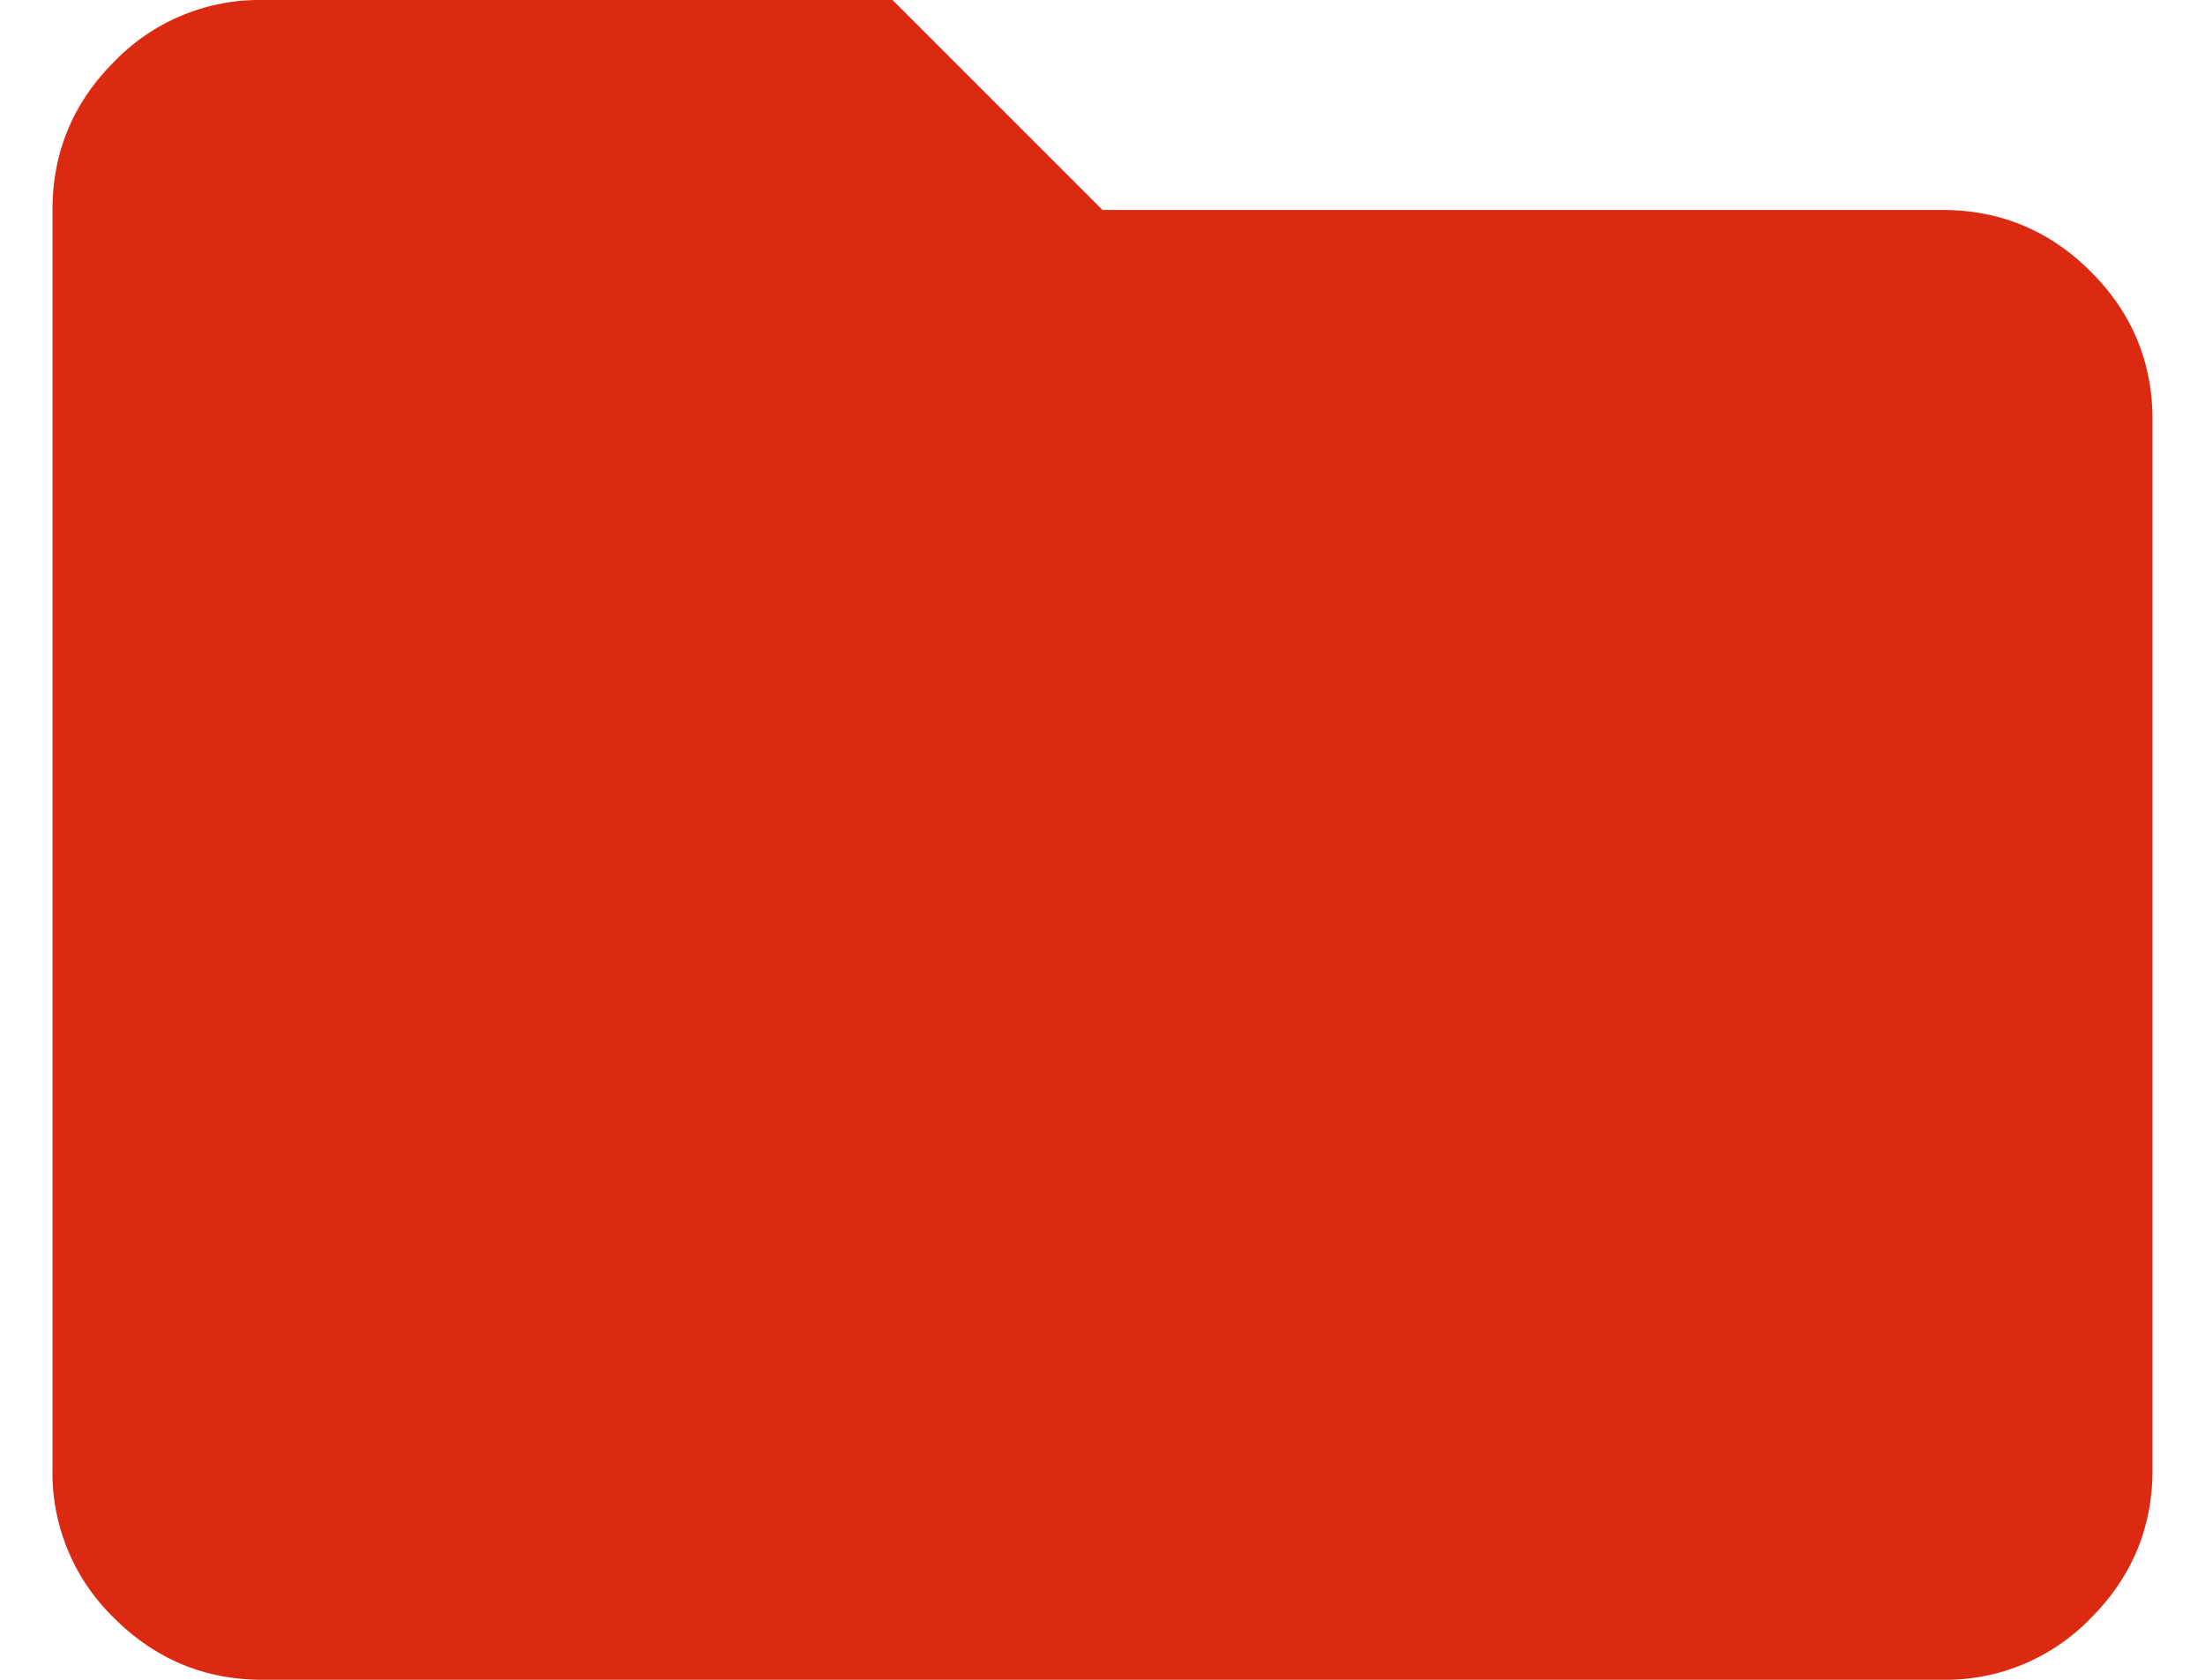 <svg width="21" height="16" fill="none" xmlns="http://www.w3.org/2000/svg"><path d="M2.5 16c-.55 0-1.021-.196-1.413-.588A1.922 1.922 0 01.5 14V2c0-.55.196-1.021.588-1.413A1.922 1.922 0 012.5 0h6l2 2h8c.55 0 1.021.196 1.413.588.392.392.588.863.587 1.412v10c0 .55-.196 1.021-.588 1.413A1.922 1.922 0 0118.5 16h-16z" fill="#DB2A11"/></svg>